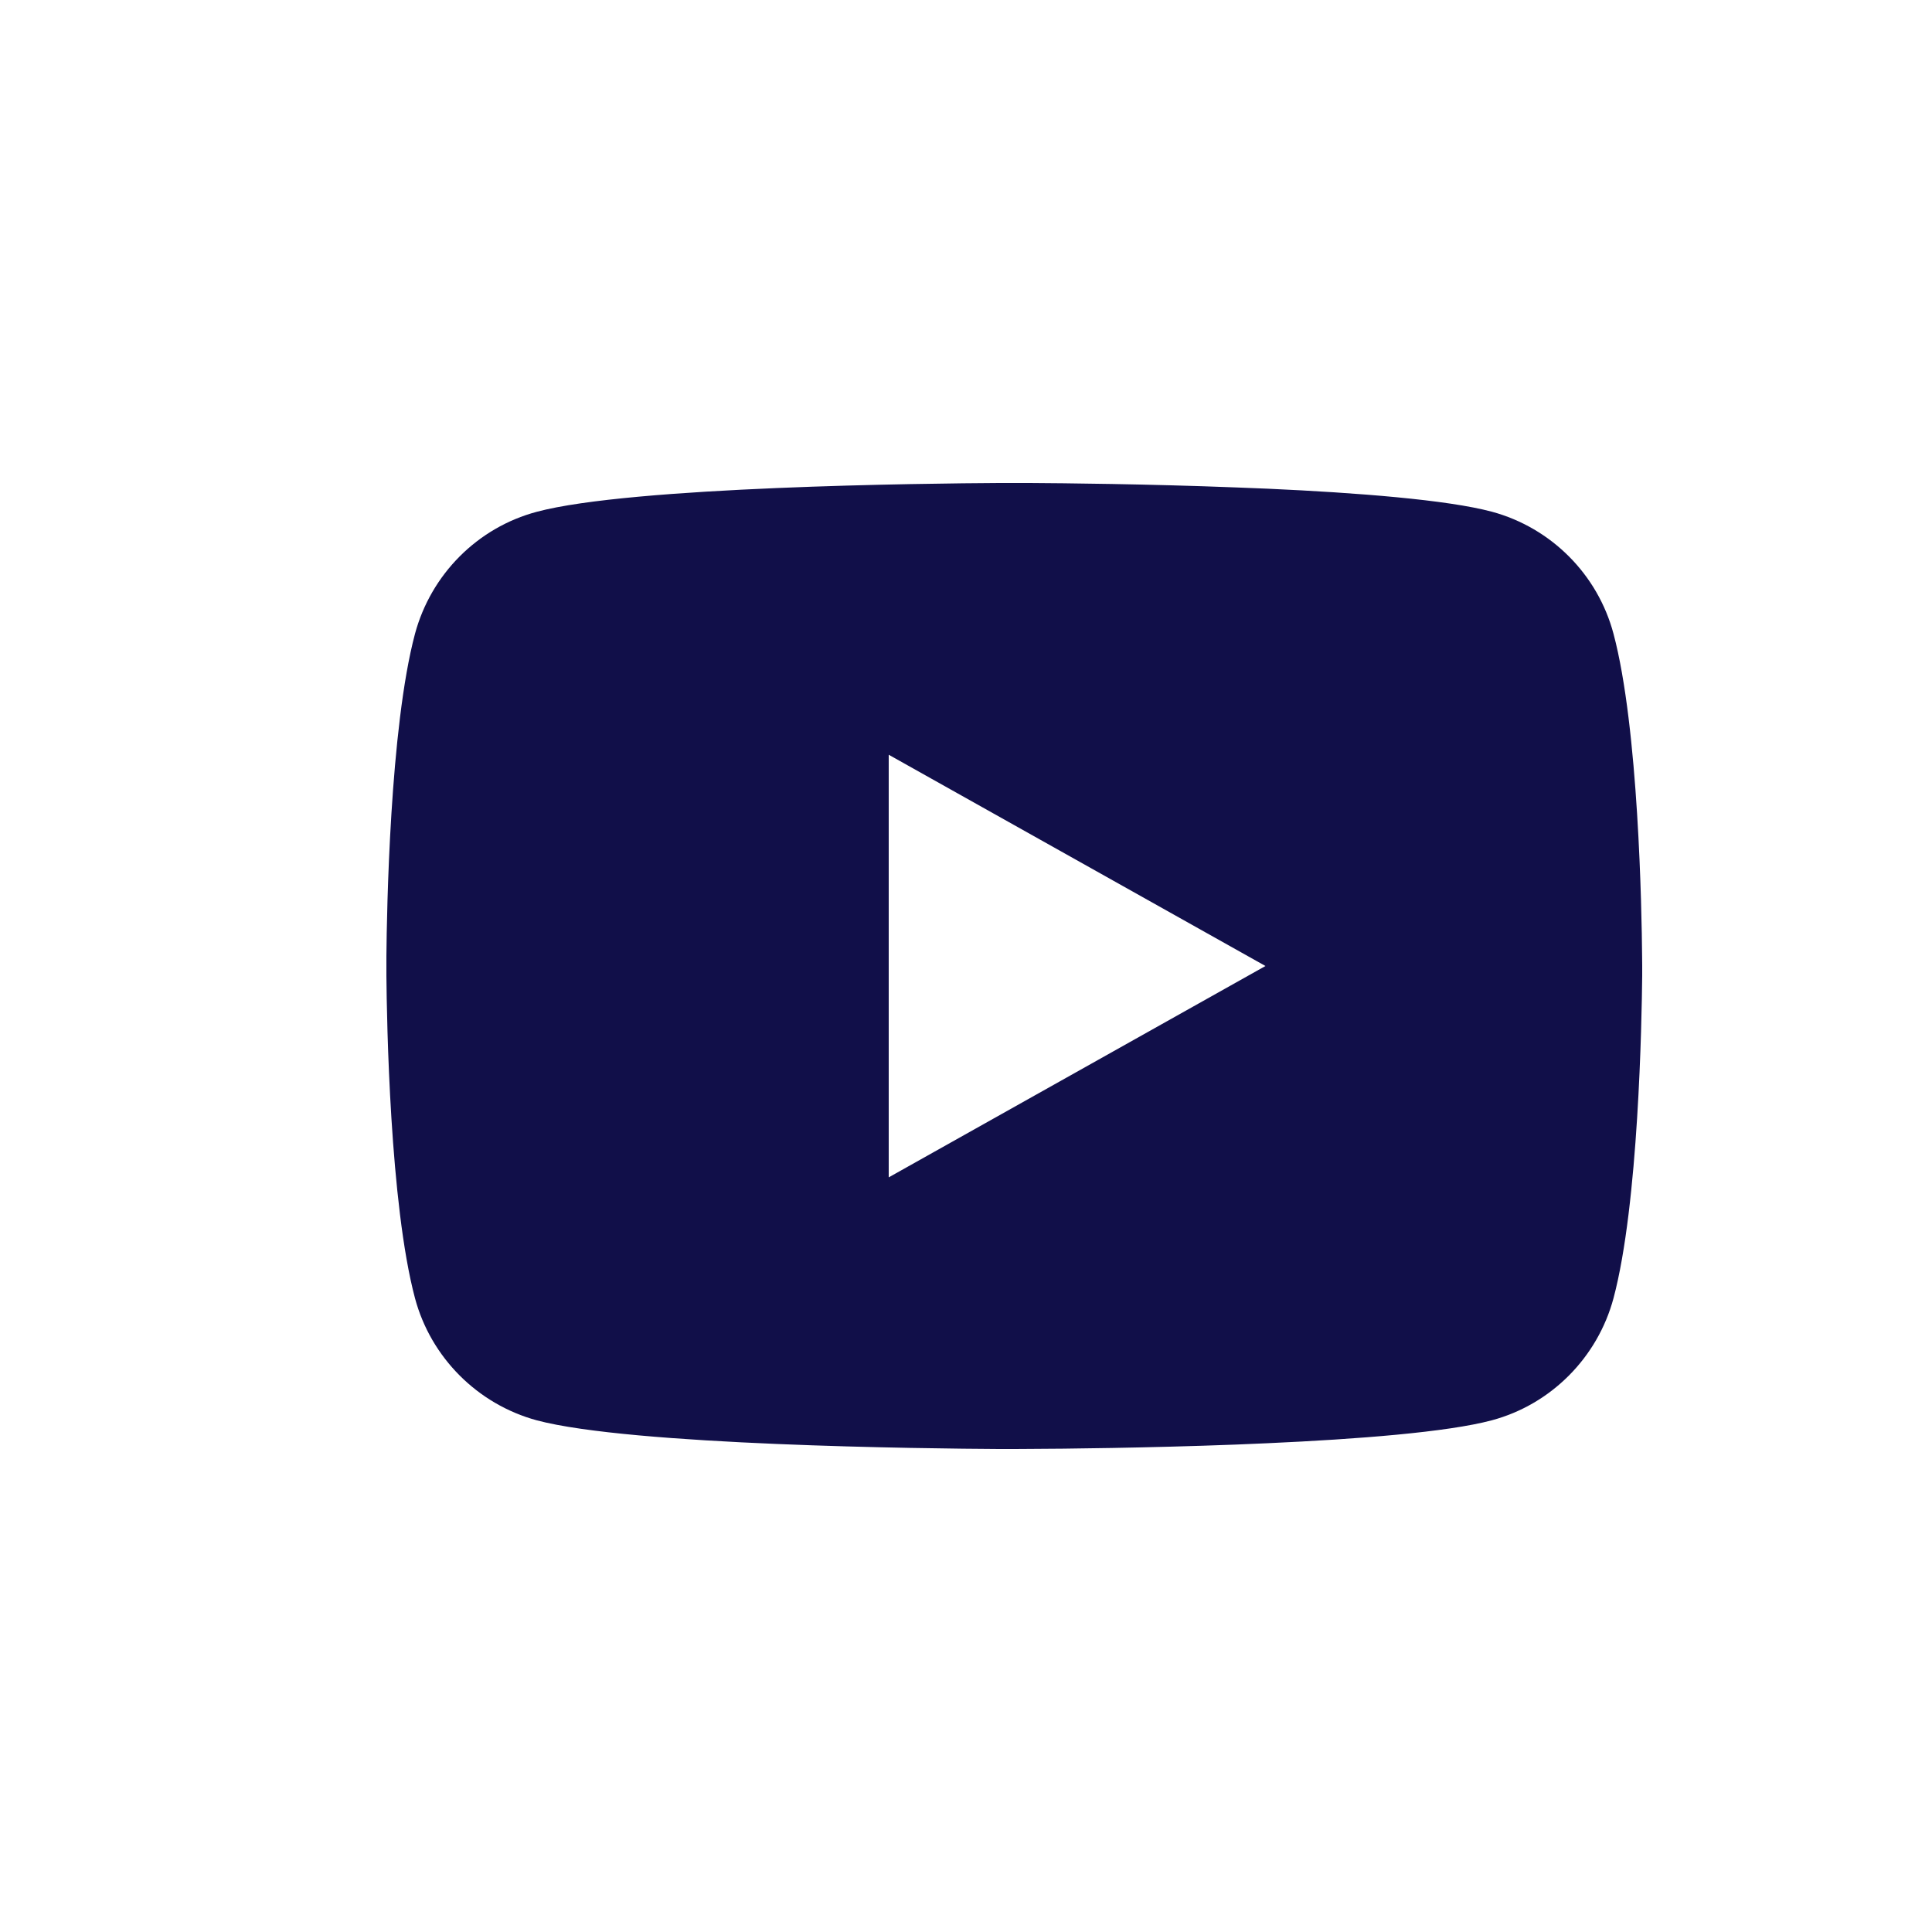 <svg width="20" height="20" viewBox="0 0 20 20" fill="none" xmlns="http://www.w3.org/2000/svg">
<path d="M10.659 5C11.006 5.002 11.874 5.01 12.797 5.046L13.125 5.059C14.054 5.101 14.982 5.174 15.443 5.297C16.058 5.463 16.54 5.947 16.703 6.561C16.963 7.536 16.995 9.437 16.999 9.898L17 9.993V10.102C16.995 10.562 16.963 12.464 16.703 13.439C16.538 14.054 16.055 14.539 15.443 14.703C14.982 14.826 14.054 14.898 13.125 14.94L12.797 14.954C11.874 14.989 11.006 14.998 10.659 14.999L10.506 15H10.34C9.606 14.996 6.534 14.964 5.556 14.703C4.943 14.536 4.46 14.052 4.296 13.439C4.036 12.464 4.004 10.562 4 10.102V9.898C4.004 9.437 4.036 7.535 4.296 6.561C4.462 5.945 4.944 5.461 5.557 5.298C6.534 5.036 9.607 5.004 10.341 5H10.659ZM9.2 7.813V12.188L13.1 10L9.2 7.813Z" fill="#110F49"/>
</svg>

